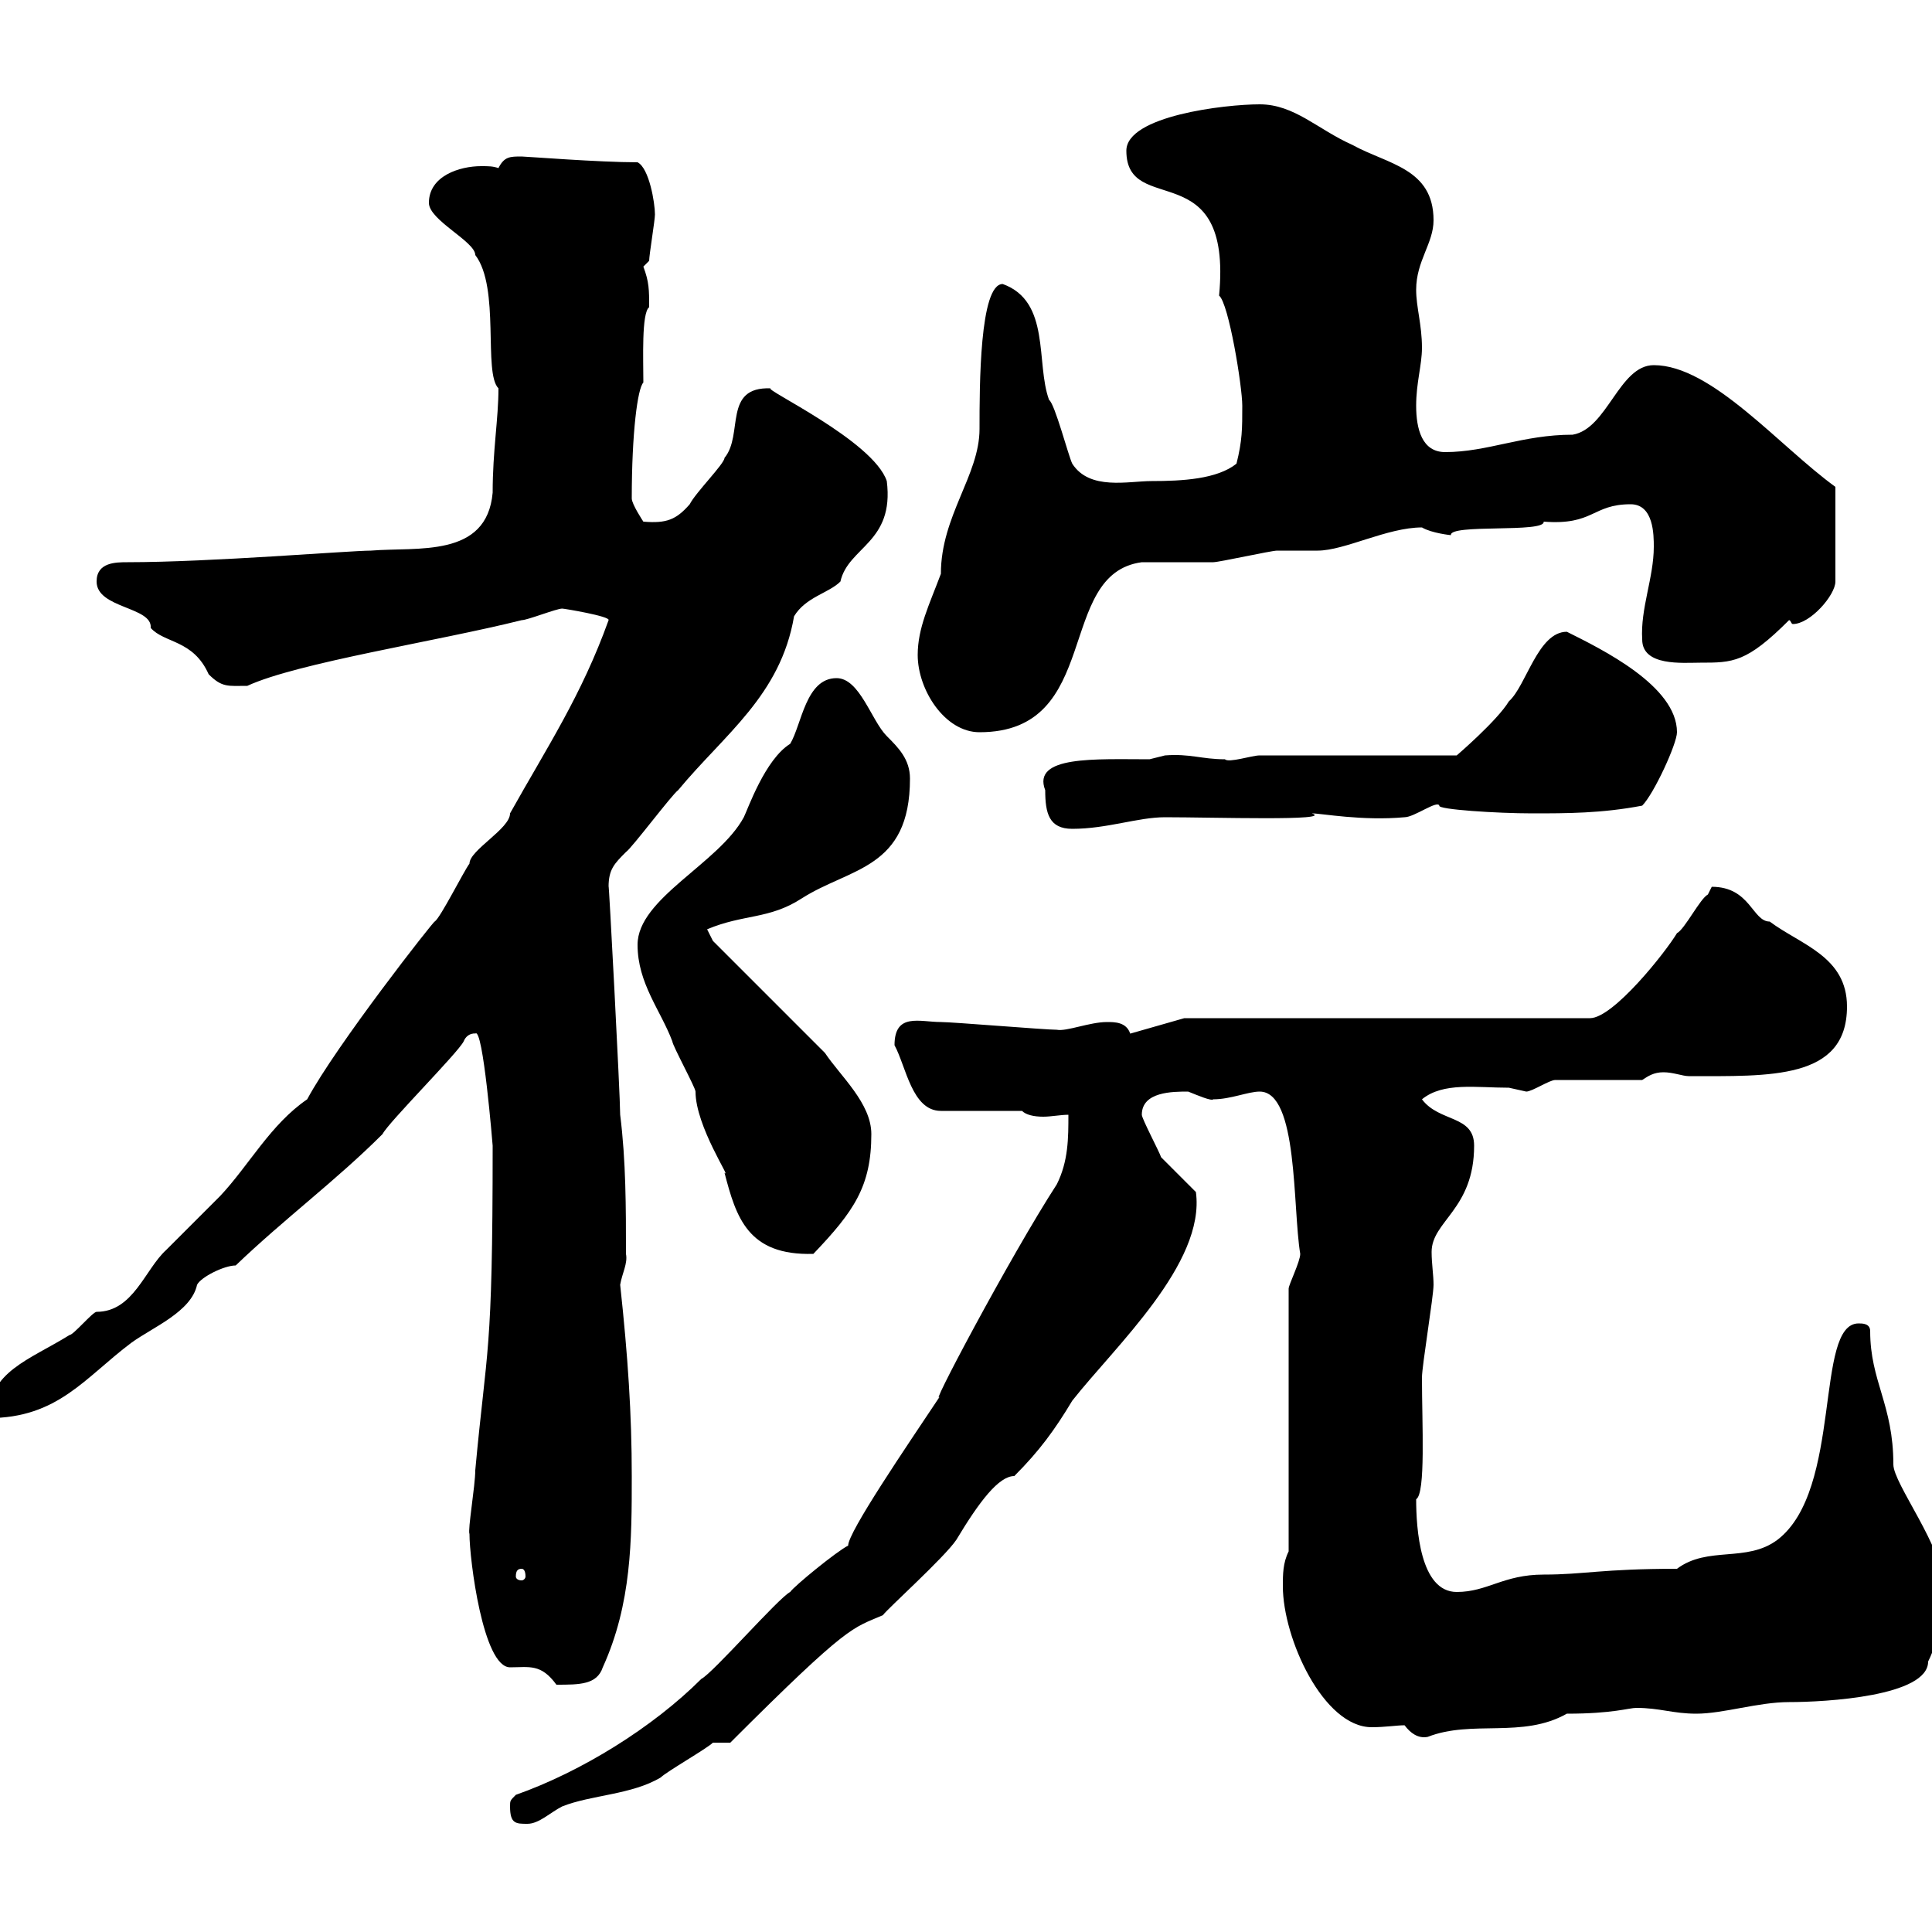 <svg xmlns="http://www.w3.org/2000/svg" xmlns:xlink="http://www.w3.org/1999/xlink" width="300" height="300"><path d="M79.20 280.50C79.20 283.20 80.10 283.20 81.90 283.20C83.70 283.20 85.50 281.40 87.30 280.50C91.80 278.70 98.10 278.70 102.60 276C103.50 275.10 109.80 271.50 110.70 270.60L113.40 270.60C132 252 132.30 252.90 137.10 250.80C137.70 249.90 146.70 241.80 148.50 239.10C152.10 233.10 155.10 229.20 157.50 229.20C161.40 225.30 163.80 222 166.50 217.50C173.10 209.10 187.20 196.20 185.70 185.10C184.50 183.90 180.90 180.30 180.30 179.70C180 178.80 177.30 173.70 177.30 173.10C177.30 169.50 182.10 169.50 184.50 169.50C186 170.10 188.10 171 188.40 170.70C191.10 170.70 193.80 169.50 195.60 169.50C201.60 169.50 200.70 187.50 201.90 194.70C201.90 195.90 200.10 199.50 200.10 200.10L200.10 240.90C199.20 242.70 199.20 244.50 199.20 246.30C199.20 254.40 205.50 268.20 213 268.20C215.10 268.20 216.90 267.90 218.10 267.90C219 269.10 220.20 270 221.70 269.70C228.60 267 236.40 270 243.30 266.10C250.50 266.10 252.90 265.20 254.10 265.20C257.70 265.20 259.80 266.10 263.40 266.10C267.60 266.10 273 264.30 277.80 264.30C283.50 264.30 299.40 263.40 299.40 258C301.20 254.40 301.80 249.90 301.80 246.30C301.80 240.30 294 230.40 294 227.40C294 218.10 290.40 214.50 290.40 206.70C290.40 205.50 289.20 205.50 288.60 205.50C281.70 205.50 286.20 231.30 276 239.10C271.20 242.70 265.20 240 260.40 243.60C248.70 243.60 246 244.50 239.70 244.50C233.40 244.50 231 247.20 226.20 247.20C220.50 247.20 219.90 237.30 219.90 232.80C221.40 231.90 220.80 221.10 220.80 213.90C220.80 212.10 222.60 201.30 222.60 199.50C222.60 198 222.30 196.20 222.30 194.40C222.30 189.60 228.90 187.80 228.90 177.90C228.90 173.10 223.50 174.30 220.80 170.70C224.10 168 229.20 168.90 234.30 168.90C234.30 168.90 237 169.50 237 169.50C237.90 169.50 240.60 167.70 241.50 167.70L255 167.70C255.90 167.10 256.80 166.50 258.30 166.50C259.80 166.50 261.30 167.10 262.20 167.10C274.80 167.10 286.80 167.70 286.80 156.30C286.80 148.50 279.60 146.70 274.80 143.10C272.10 143.10 271.80 137.70 265.80 137.70C265.80 137.70 265.20 138.90 265.20 138.90C264 139.50 261.60 144.30 260.40 144.90C258.60 147.90 250.50 158.10 246.90 158.10L210 158.10L183.90 158.10L175.50 160.50C174.90 158.70 173.10 158.70 171.90 158.70C169.20 158.70 165.60 160.20 164.10 159.90C162.30 159.90 147.90 158.70 146.10 158.70C142.80 158.70 138.90 157.20 138.90 162.30C140.70 165.60 141.60 172.50 146.10 172.50L158.70 172.50C159.30 173.10 160.50 173.40 162 173.40C163.20 173.40 164.70 173.10 165.90 173.10C165.90 176.70 165.90 180.30 164.10 183.90C156.90 195 143.40 220.50 146.10 216.60C140.70 224.70 131.70 237.90 131.70 240C129.90 240.90 123.30 246.30 122.70 247.20C120.90 248.10 110.70 259.80 108.90 260.70C101.40 268.20 90.30 275.10 80.10 278.70C79.20 279.60 79.20 279.60 79.20 280.50ZM72.90 238.20C72.90 242.10 75 258.90 79.20 258.90C82.20 258.90 84 258.30 86.40 261.60C90 261.60 92.70 261.60 93.60 258.90C98.10 249 98.10 239.10 98.10 229.20C98.10 219.60 97.50 210.60 96.30 199.50C96.60 197.70 97.50 196.20 97.20 194.70C97.20 187.50 97.20 180.30 96.30 173.10C96.30 170.10 94.50 135.90 94.50 137.70C94.50 135 95.40 134.10 97.20 132.30C98.10 131.70 104.40 123.30 105.30 122.70C112.50 114 121.20 108 123.30 95.70C125.10 92.70 128.70 92.10 130.50 90.30C131.70 84.90 138.90 84.30 137.70 74.70C135.60 68.40 118.20 60.30 119.70 60.30C112.20 60 115.50 67.50 112.50 71.10C112.50 72 108 76.50 107.10 78.30C105 80.70 103.50 81.30 99.90 81C99.90 81 98.10 78.30 98.10 77.40C98.10 67.20 99 60.30 99.90 59.40C99.90 55.80 99.60 48.60 100.80 47.70C100.80 45 100.80 43.80 99.90 41.40C99.90 41.40 100.80 40.50 100.80 40.50C100.80 39.60 101.70 34.20 101.70 33.30C101.70 31.50 100.80 26.10 99 25.20C93 25.20 81.60 24.30 81 24.30C79.20 24.30 78.30 24.30 77.40 26.10C76.50 25.80 75.90 25.80 74.70 25.80C71.40 25.80 66.60 27.30 66.60 31.50C66.60 34.20 73.80 37.50 73.80 39.60C77.70 44.70 75 57.90 77.40 60.30C77.40 65.10 76.50 69.90 76.50 76.50C75.60 86.70 64.80 84.90 57.60 85.50C54.30 85.50 32.70 87.30 19.80 87.30C18 87.30 15 87.30 15 90.30C15 94.50 23.70 94.20 23.40 97.50C25.50 99.90 30 99.30 32.40 104.70C34.50 106.80 35.40 106.50 38.40 106.50C46.20 102.90 67.80 99.60 81 96.30C81.90 96.30 86.40 94.50 87.30 94.50C87.60 94.50 94.80 95.70 94.50 96.30C90.30 108 84.90 116.10 79.20 126.30C79.20 128.70 72.90 132 72.90 134.10C72 135.30 68.40 142.50 67.50 143.10C67.50 142.80 52.20 162.30 47.70 170.70C42 174.60 38.70 180.90 34.20 185.70C33 186.90 27 192.90 25.80 194.10C22.50 197.10 20.70 203.70 15 203.70C14.40 203.70 11.40 207.30 10.80 207.30C4.50 211.20-1.80 213-1.80 220.20C9 220.20 13.20 213.90 20.40 208.50C23.70 206.10 29.70 203.70 30.60 199.50C31.20 198.30 34.80 196.50 36.60 196.50C44.10 189.30 52.20 183.30 59.40 176.10C60.30 174.30 71.10 163.50 72 161.70C72.60 160.20 74.10 160.50 73.80 160.50C75 159.30 76.50 177.90 76.50 177.90C76.50 210.90 75.60 208.80 73.80 228.30C73.80 230.70 72.60 237.60 72.90 238.20ZM81 243.60C81.30 243.60 81.60 243.90 81.60 244.80C81.60 245.10 81.30 245.40 81 245.40C80.40 245.40 80.10 245.10 80.10 244.80C80.10 243.90 80.40 243.60 81 243.60ZM99 146.70C99 152.70 102.60 156.90 104.40 161.70C104.40 162.30 108 168.90 108 169.50C108 174.90 113.70 183.30 112.50 182.10C114.30 189 116.10 195 126.30 194.70C132.60 188.10 135.30 184.20 135.30 176.10C135.30 171.30 130.50 167.10 128.10 163.50L110.70 146.10C110.70 146.10 109.80 144.30 109.80 144.30C115.50 141.90 119.40 142.80 124.50 139.50C132 134.70 141.30 135 141.30 120.90C141.30 117.90 139.50 116.10 137.70 114.30C135.30 111.90 133.50 105.30 129.90 105.30C125.10 105.30 124.50 112.50 122.70 115.50C118.80 117.90 116.10 125.70 115.50 126.90C111.60 134.10 99 139.50 99 146.70ZM162.30 122.70C162.30 126.30 162.90 128.70 166.50 128.70C171.90 128.70 176.70 126.90 180.90 126.90C188.40 126.90 207.30 127.50 203.70 126.30C205.20 126.30 211.50 127.50 218.10 126.90C219.60 126.90 223.20 124.20 223.50 125.10C223.20 125.70 232.50 126.30 237.90 126.30C243.30 126.30 248.70 126.30 255 125.10C256.80 123.30 260.40 115.50 260.40 113.70C260.40 106.50 248.70 100.80 243.30 98.10C238.80 98.10 237 106.50 234.30 108.90C232.50 111.90 226.20 117.30 226.20 117.30L195.60 117.30C194.40 117.30 190.80 118.50 190.20 117.90C186.60 117.90 184.80 117 180.90 117.30C180.90 117.30 178.50 117.90 178.50 117.90C170.10 117.90 160.20 117.30 162.30 122.70ZM142.50 101.70C142.50 107.10 146.70 113.70 152.10 113.70C171.30 113.70 163.80 89.10 177.30 87.30C178.50 87.30 187.50 87.30 188.40 87.30C189.30 87.30 197.40 85.50 198.30 85.50C199.20 85.50 203.70 85.50 204.60 85.50C208.80 85.50 215.40 81.90 220.80 81.90C222.30 82.80 225.30 83.10 225.30 83.10C225 81.30 240 82.80 239.70 81C247.50 81.60 247.20 78.30 253.20 78.30C256.80 78.30 256.80 83.10 256.80 84.90C256.80 89.70 254.70 94.50 255 99.30C255 103.50 261.30 102.90 264 102.90C269.10 102.90 271.20 102.90 277.80 96.30C278.10 96.30 278.10 96.90 278.40 96.90C281.10 96.90 285 92.40 285 90.30L285 75.60C276.30 69.30 265.80 56.70 256.80 56.70C251.40 56.70 249.60 66.60 244.20 67.50C236.40 67.50 231 70.20 224.40 70.20C220.80 70.20 219.90 66.60 219.90 63C219.90 59.40 220.80 56.70 220.80 54C220.80 50.40 219.90 47.70 219.90 45C219.90 40.50 222.60 37.80 222.60 34.20C222.60 26.10 215.40 25.50 210 22.50C204.60 20.10 201 16.20 195.60 16.20C190.20 16.20 174.90 18 174.90 23.40C174.90 33.90 191.40 23.70 189.30 45.90C190.80 47.10 192.90 60 192.90 63C192.90 66.60 192.90 68.40 192 72C189 74.40 183.60 74.70 178.80 74.70C175.20 74.70 169.20 76.20 166.50 72C165.90 70.80 163.80 62.70 162.90 62.10C160.80 56.40 163.20 46.80 155.70 44.10C152.10 44.10 152.10 60 152.10 66.60C152.10 73.80 146.10 80.10 146.10 89.10C144.30 93.90 142.50 97.50 142.50 101.70Z"/></svg>
